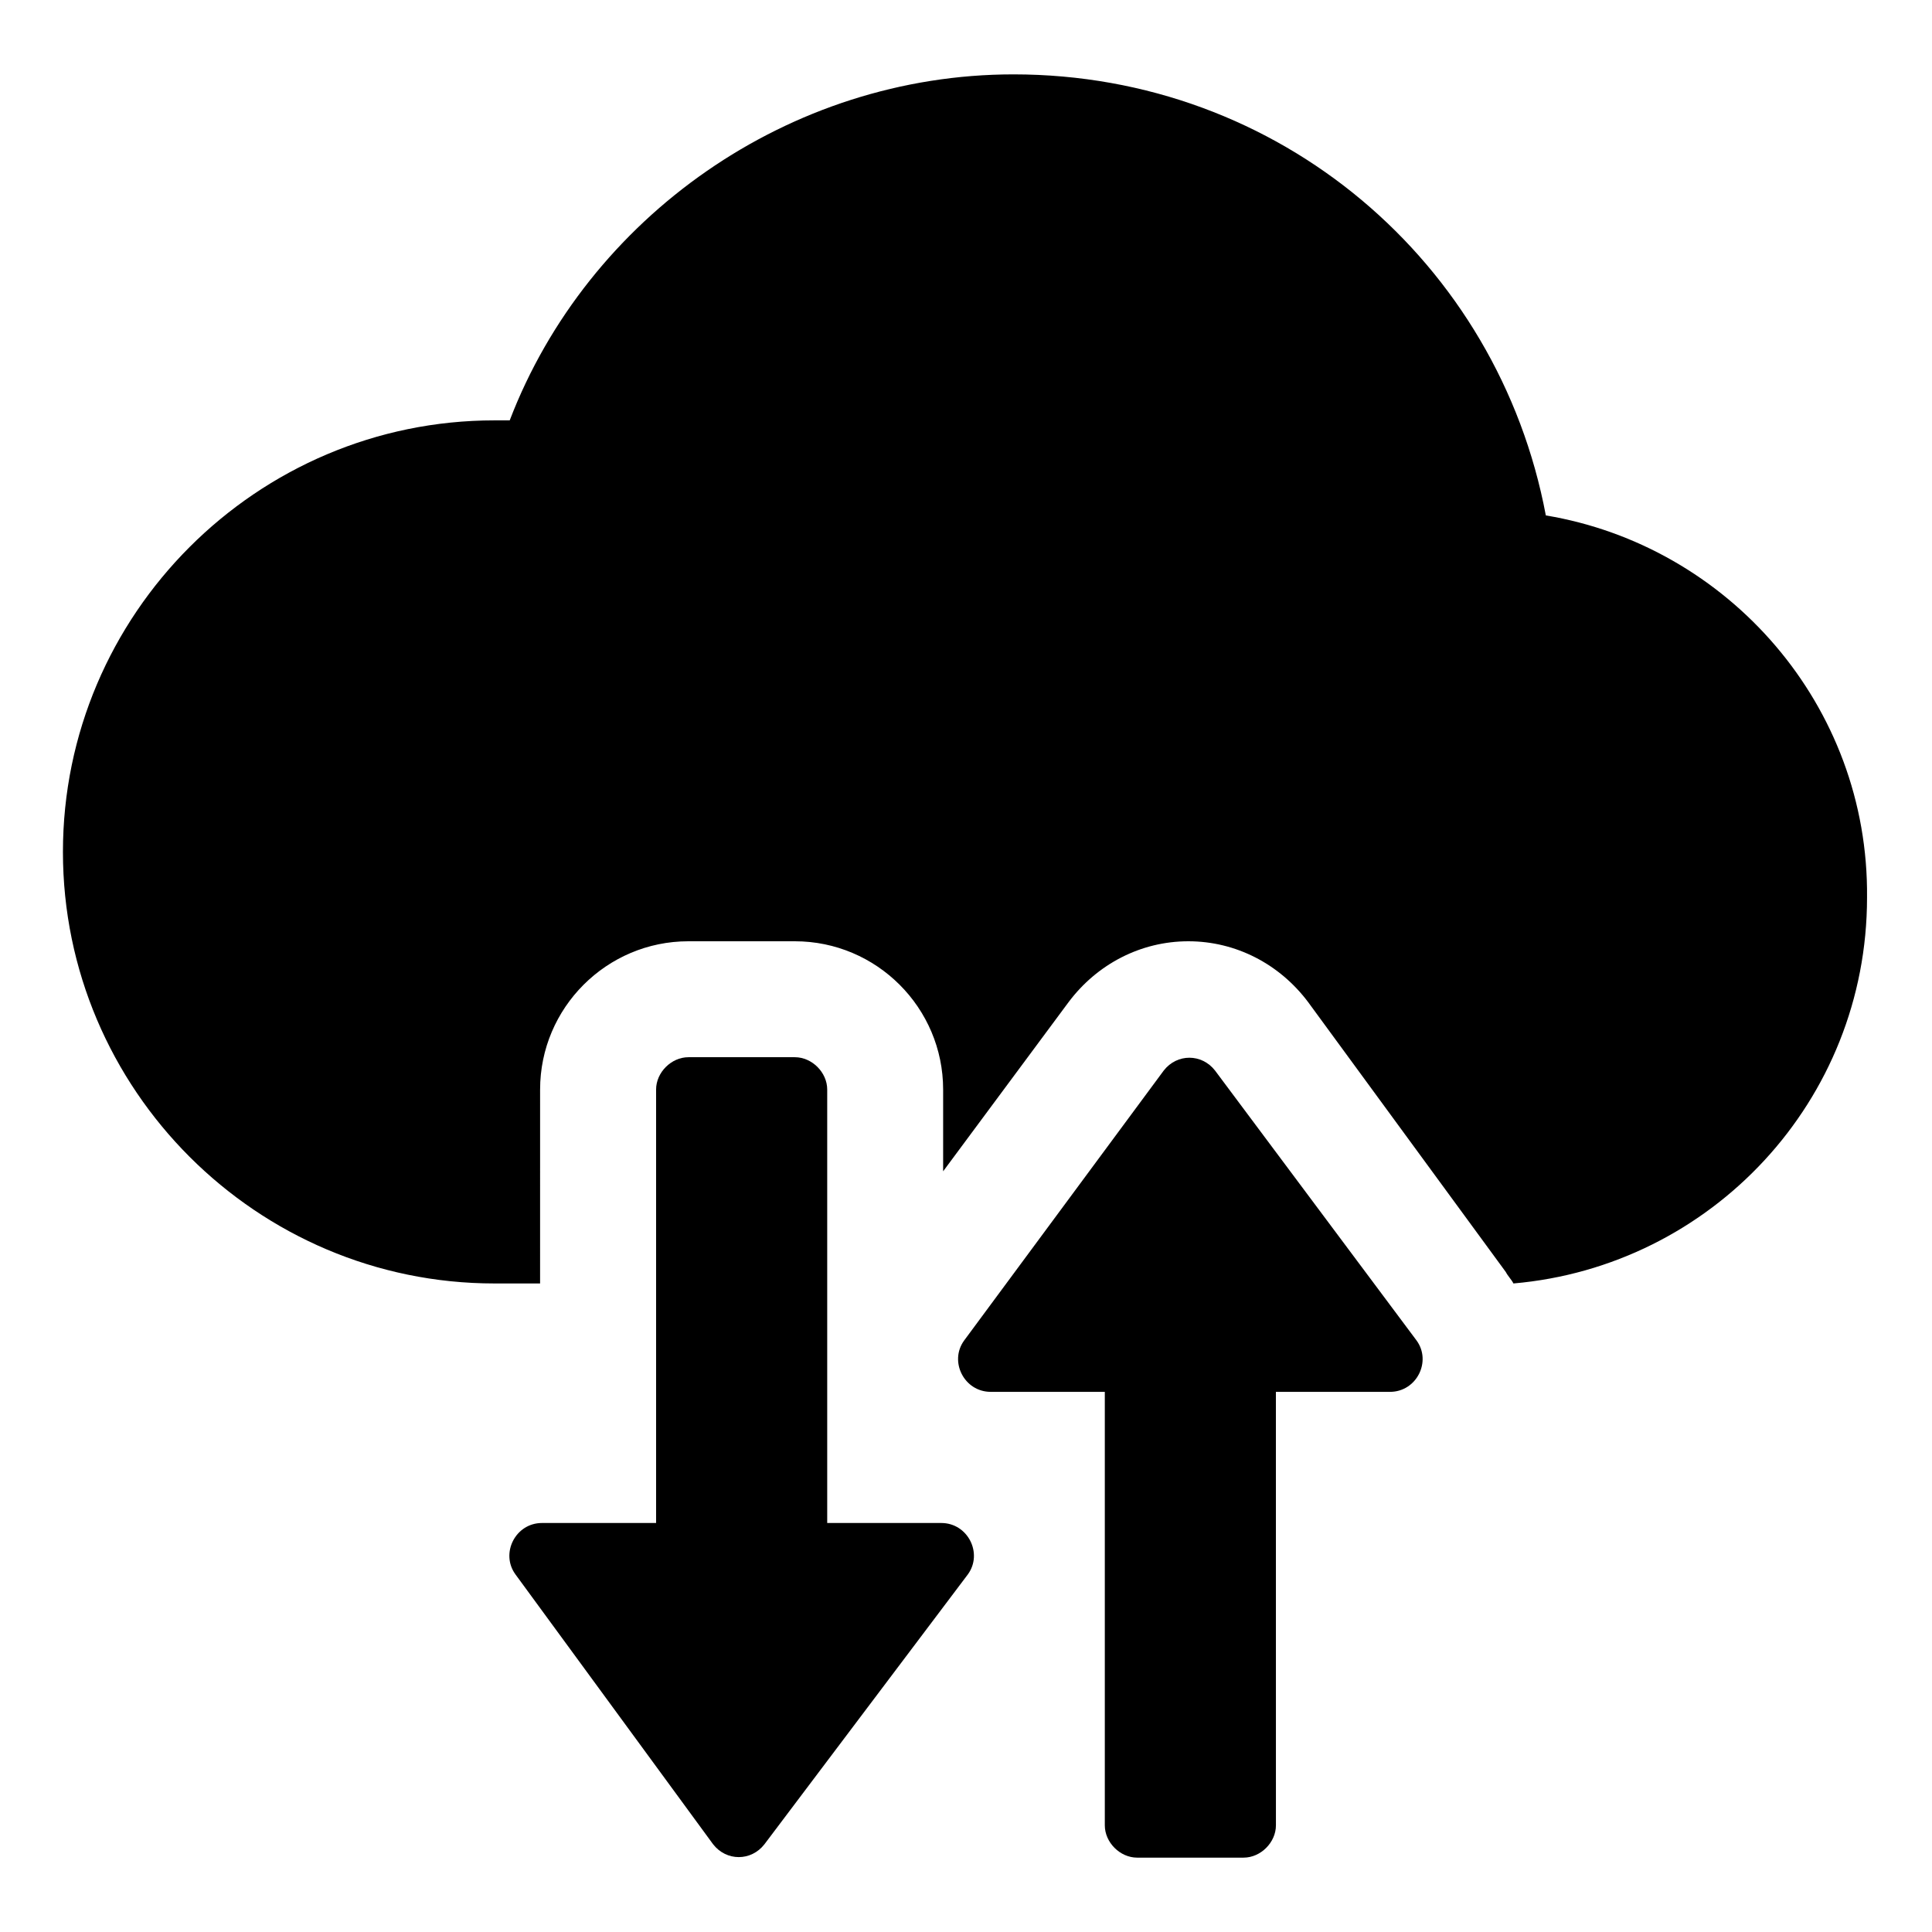 <?xml version="1.0" encoding="UTF-8"?>
<!-- The Best Svg Icon site in the world: iconSvg.co, Visit us! https://iconsvg.co -->
<svg fill="#000000" width="800px" height="800px" version="1.1" viewBox="144 144 512 512" xmlns="http://www.w3.org/2000/svg">
 <g>
  <path d="m553.66 280.59c-12.594-67.004-70.531-116.88-141.07-116.88-59.449 0-112.85 37.785-133.51 91.691h-4.031c-62.977 0.004-114.37 51.391-114.37 114.37 0 62.977 51.387 114.36 114.36 114.36h12.09l0.004-51.387c0-21.664 17.633-39.297 39.297-39.297h28.215c21.664 0 39.297 17.633 39.297 39.297v21.664l33.25-44.84c7.559-10.078 19.145-16.121 31.738-16.121s24.184 6.047 31.738 16.121l52.395 71.539c0.504 1.008 1.512 2.016 2.016 3.023 52.395-4.535 93.707-48.367 93.707-102.27 0.512-50.883-36.77-93.203-85.137-101.27z"/>
  <path d="m393.45 547.61h-30.23v-114.87c0-4.535-4.031-8.566-8.566-8.566h-28.215c-4.535 0-8.566 4.031-8.566 8.566v114.87h-30.23c-7.055 0-11.082 8.062-7.055 13.602l52.395 71.539c3.527 4.535 10.078 4.535 13.602 0l53.922-71.535c4.027-5.543 0-13.605-7.055-13.605z"/>
  <path d="m466 427.71c-3.527-4.535-10.078-4.535-13.602 0l-52.898 71.543c-4.031 5.543 0 13.602 7.055 13.602h30.23v114.87c0 4.535 4.031 8.566 8.566 8.566h28.215c4.535 0 8.566-4.031 8.566-8.566l-0.008-114.87h30.23c7.055 0 11.082-8.062 7.055-13.602z"/>
 </g>
</svg>